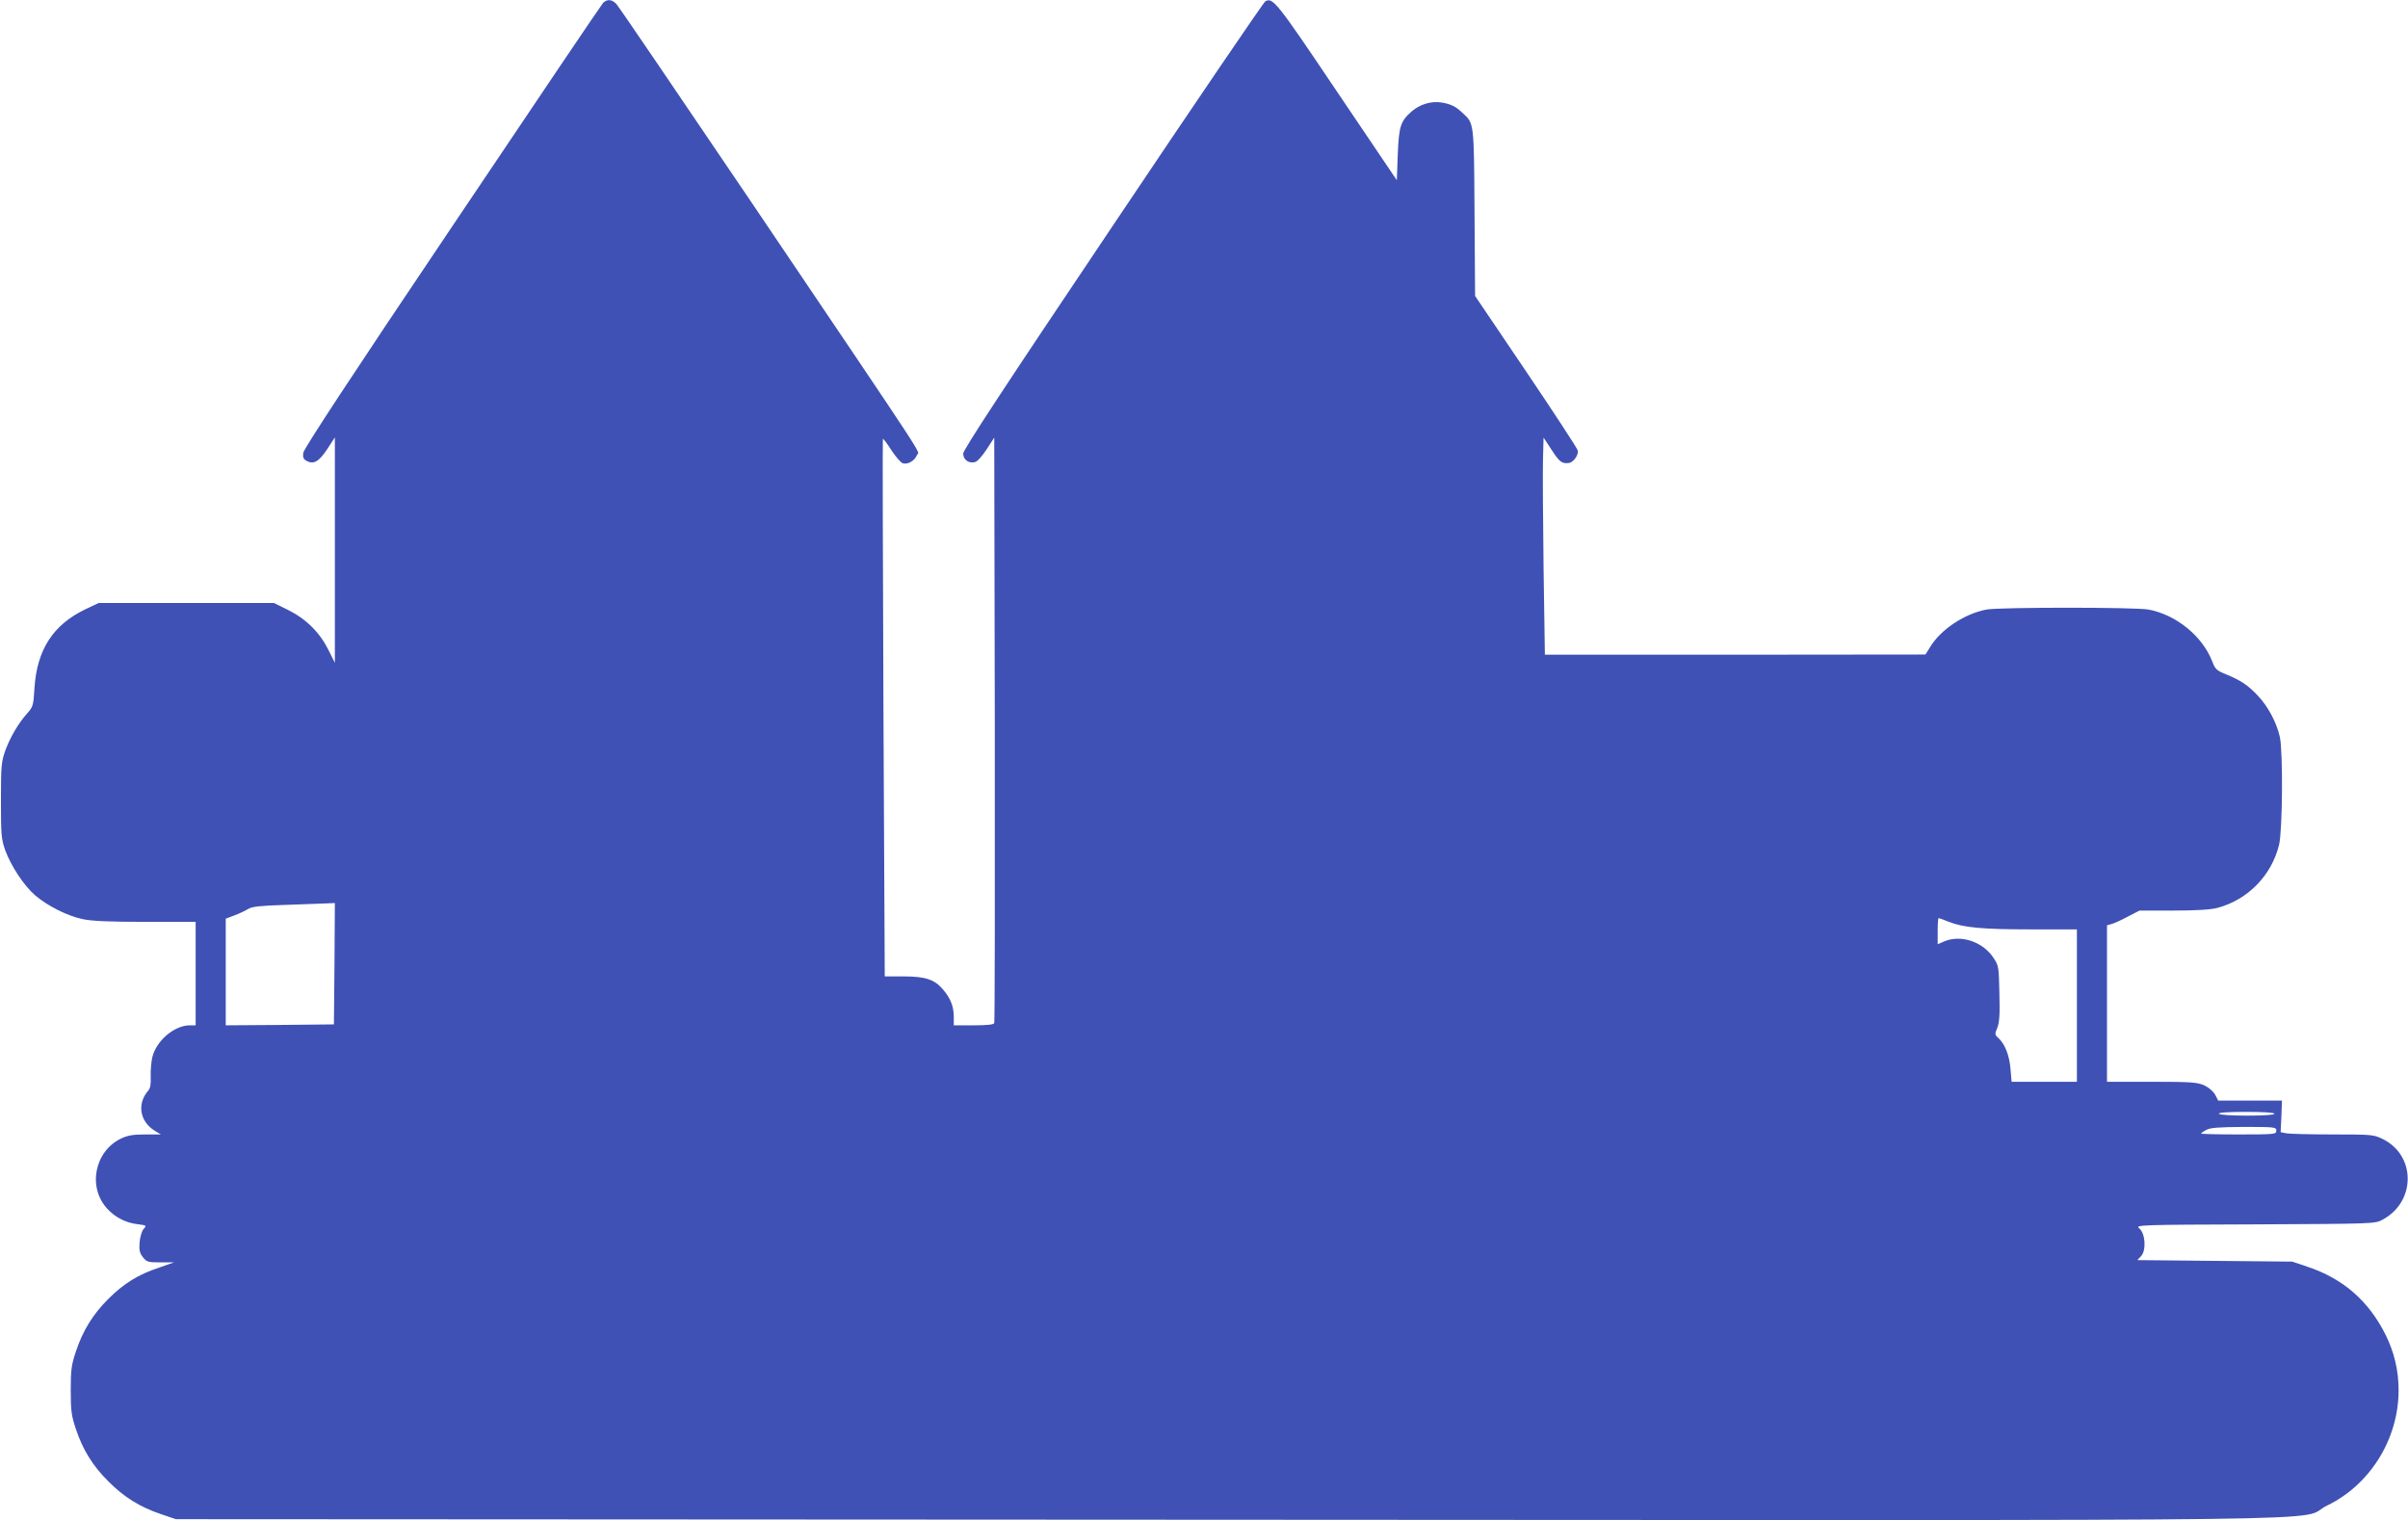 <?xml version="1.0" standalone="no"?>
<!DOCTYPE svg PUBLIC "-//W3C//DTD SVG 20010904//EN"
 "http://www.w3.org/TR/2001/REC-SVG-20010904/DTD/svg10.dtd">
<svg version="1.0" xmlns="http://www.w3.org/2000/svg"
 width="1280pt" height="808pt" viewBox="0 0 1280 808"
 preserveAspectRatio="xMidYMid meet">
<g transform="translate(0,808) scale(0.1,-0.1)"
fill="#3f51b5" stroke="none">
<path d="M3206 8065 c-8 -8 -369 -543 -802 -1188 -535 -795 -789 -1182 -792
-1204 -3 -24 1 -34 18 -43 37 -20 65 -4 109 62 l41 63 0 -599 0 -599 -35 70
c-46 92 -119 164 -214 211 l-75 37 -465 0 -466 0 -68 -32 c-175 -83 -261 -216
-274 -423 -5 -88 -8 -98 -37 -130 -49 -55 -92 -129 -118 -200 -21 -60 -23 -81
-23 -265 0 -185 2 -205 23 -265 31 -84 100 -189 160 -240 66 -56 170 -108 249
-125 49 -11 142 -15 336 -15 l267 0 0 -275 0 -275 -32 0 c-82 -1 -176 -81
-198 -168 -6 -25 -10 -72 -9 -104 2 -40 -2 -63 -13 -75 -61 -70 -45 -164 34
-213 l33 -20 -83 0 c-63 0 -93 -5 -127 -21 -144 -68 -181 -263 -72 -377 42
-44 97 -72 158 -79 48 -6 49 -7 33 -25 -10 -10 -19 -41 -22 -71 -3 -42 0 -57
18 -80 20 -25 27 -27 93 -27 l72 0 -80 -28 c-111 -37 -187 -84 -270 -167 -82
-82 -135 -168 -172 -280 -23 -69 -27 -96 -27 -205 0 -109 4 -136 27 -205 37
-111 90 -197 173 -279 82 -83 167 -136 279 -174 l80 -27 5590 -3 c6275 -3
5668 -11 5844 75 229 110 381 354 381 613 0 105 -23 202 -69 295 -90 180 -226
299 -416 362 l-80 27 -412 4 -412 4 20 21 c29 31 23 122 -10 148 -22 18 -1 19
616 21 632 3 638 3 678 25 177 95 178 340 2 428 -50 24 -55 25 -268 25 -119 0
-230 3 -246 6 l-30 6 4 84 3 84 -170 0 -169 0 -16 31 c-10 18 -33 38 -58 50
-37 16 -68 19 -279 19 l-238 0 0 416 0 416 23 6 c12 3 51 20 86 39 l64 33 181
0 c121 0 198 5 232 14 163 43 290 174 329 337 18 79 21 489 4 571 -16 74 -62
162 -116 219 -52 56 -92 83 -171 115 -49 20 -57 27 -72 67 -52 135 -191 249
-339 277 -71 13 -792 13 -862 0 -116 -22 -243 -106 -299 -199 l-25 -40 -1011
-1 -1012 0 -7 463 c-3 254 -5 514 -3 577 l3 114 44 -67 c41 -63 53 -72 91 -68
23 3 52 43 47 66 -2 11 -126 200 -275 421 l-271 401 -3 444 c-3 486 -2 472
-65 530 -36 34 -59 45 -109 54 -56 9 -116 -9 -160 -47 -59 -52 -68 -78 -74
-229 l-5 -137 -320 474 c-321 477 -339 499 -379 477 -9 -5 -374 -541 -811
-1193 -583 -868 -795 -1191 -795 -1211 0 -33 30 -54 63 -45 13 3 39 33 62 68
l40 62 3 -1549 c1 -853 0 -1556 -3 -1563 -3 -8 -35 -12 -110 -12 l-105 0 0 45
c0 54 -17 98 -56 144 -45 54 -93 71 -210 71 l-101 0 -7 1426 c-3 785 -5 1429
-3 1431 3 2 23 -25 46 -61 23 -35 50 -66 61 -69 27 -7 63 15 74 44 10 30 105
-115 -873 1334 -387 572 -712 1050 -724 1063 -24 26 -49 28 -71 7z m-1428
-5107 l-3 -323 -287 -3 -288 -2 0 283 0 284 48 18 c26 10 58 25 72 34 20 12
62 17 195 21 94 3 191 7 218 8 l47 2 -2 -322z m8579 223 c81 -32 181 -41 437
-41 l246 0 0 -405 0 -405 -174 0 -173 0 -6 69 c-6 72 -30 133 -65 164 -19 17
-19 21 -5 54 11 28 14 70 11 183 -3 141 -4 148 -31 188 -56 86 -172 125 -260
89 l-37 -16 0 70 c0 38 2 69 5 69 2 0 26 -8 52 -19z m1733 -1021 c0 -6 -55
-10 -144 -10 -86 0 -147 4 -151 10 -4 6 47 10 144 10 94 0 151 -4 151 -10z
m10 -90 c0 -19 -7 -20 -200 -20 -110 0 -200 2 -200 5 0 2 12 11 28 19 21 12
66 15 200 16 165 0 172 -1 172 -20z"/>
</g>
</svg>
